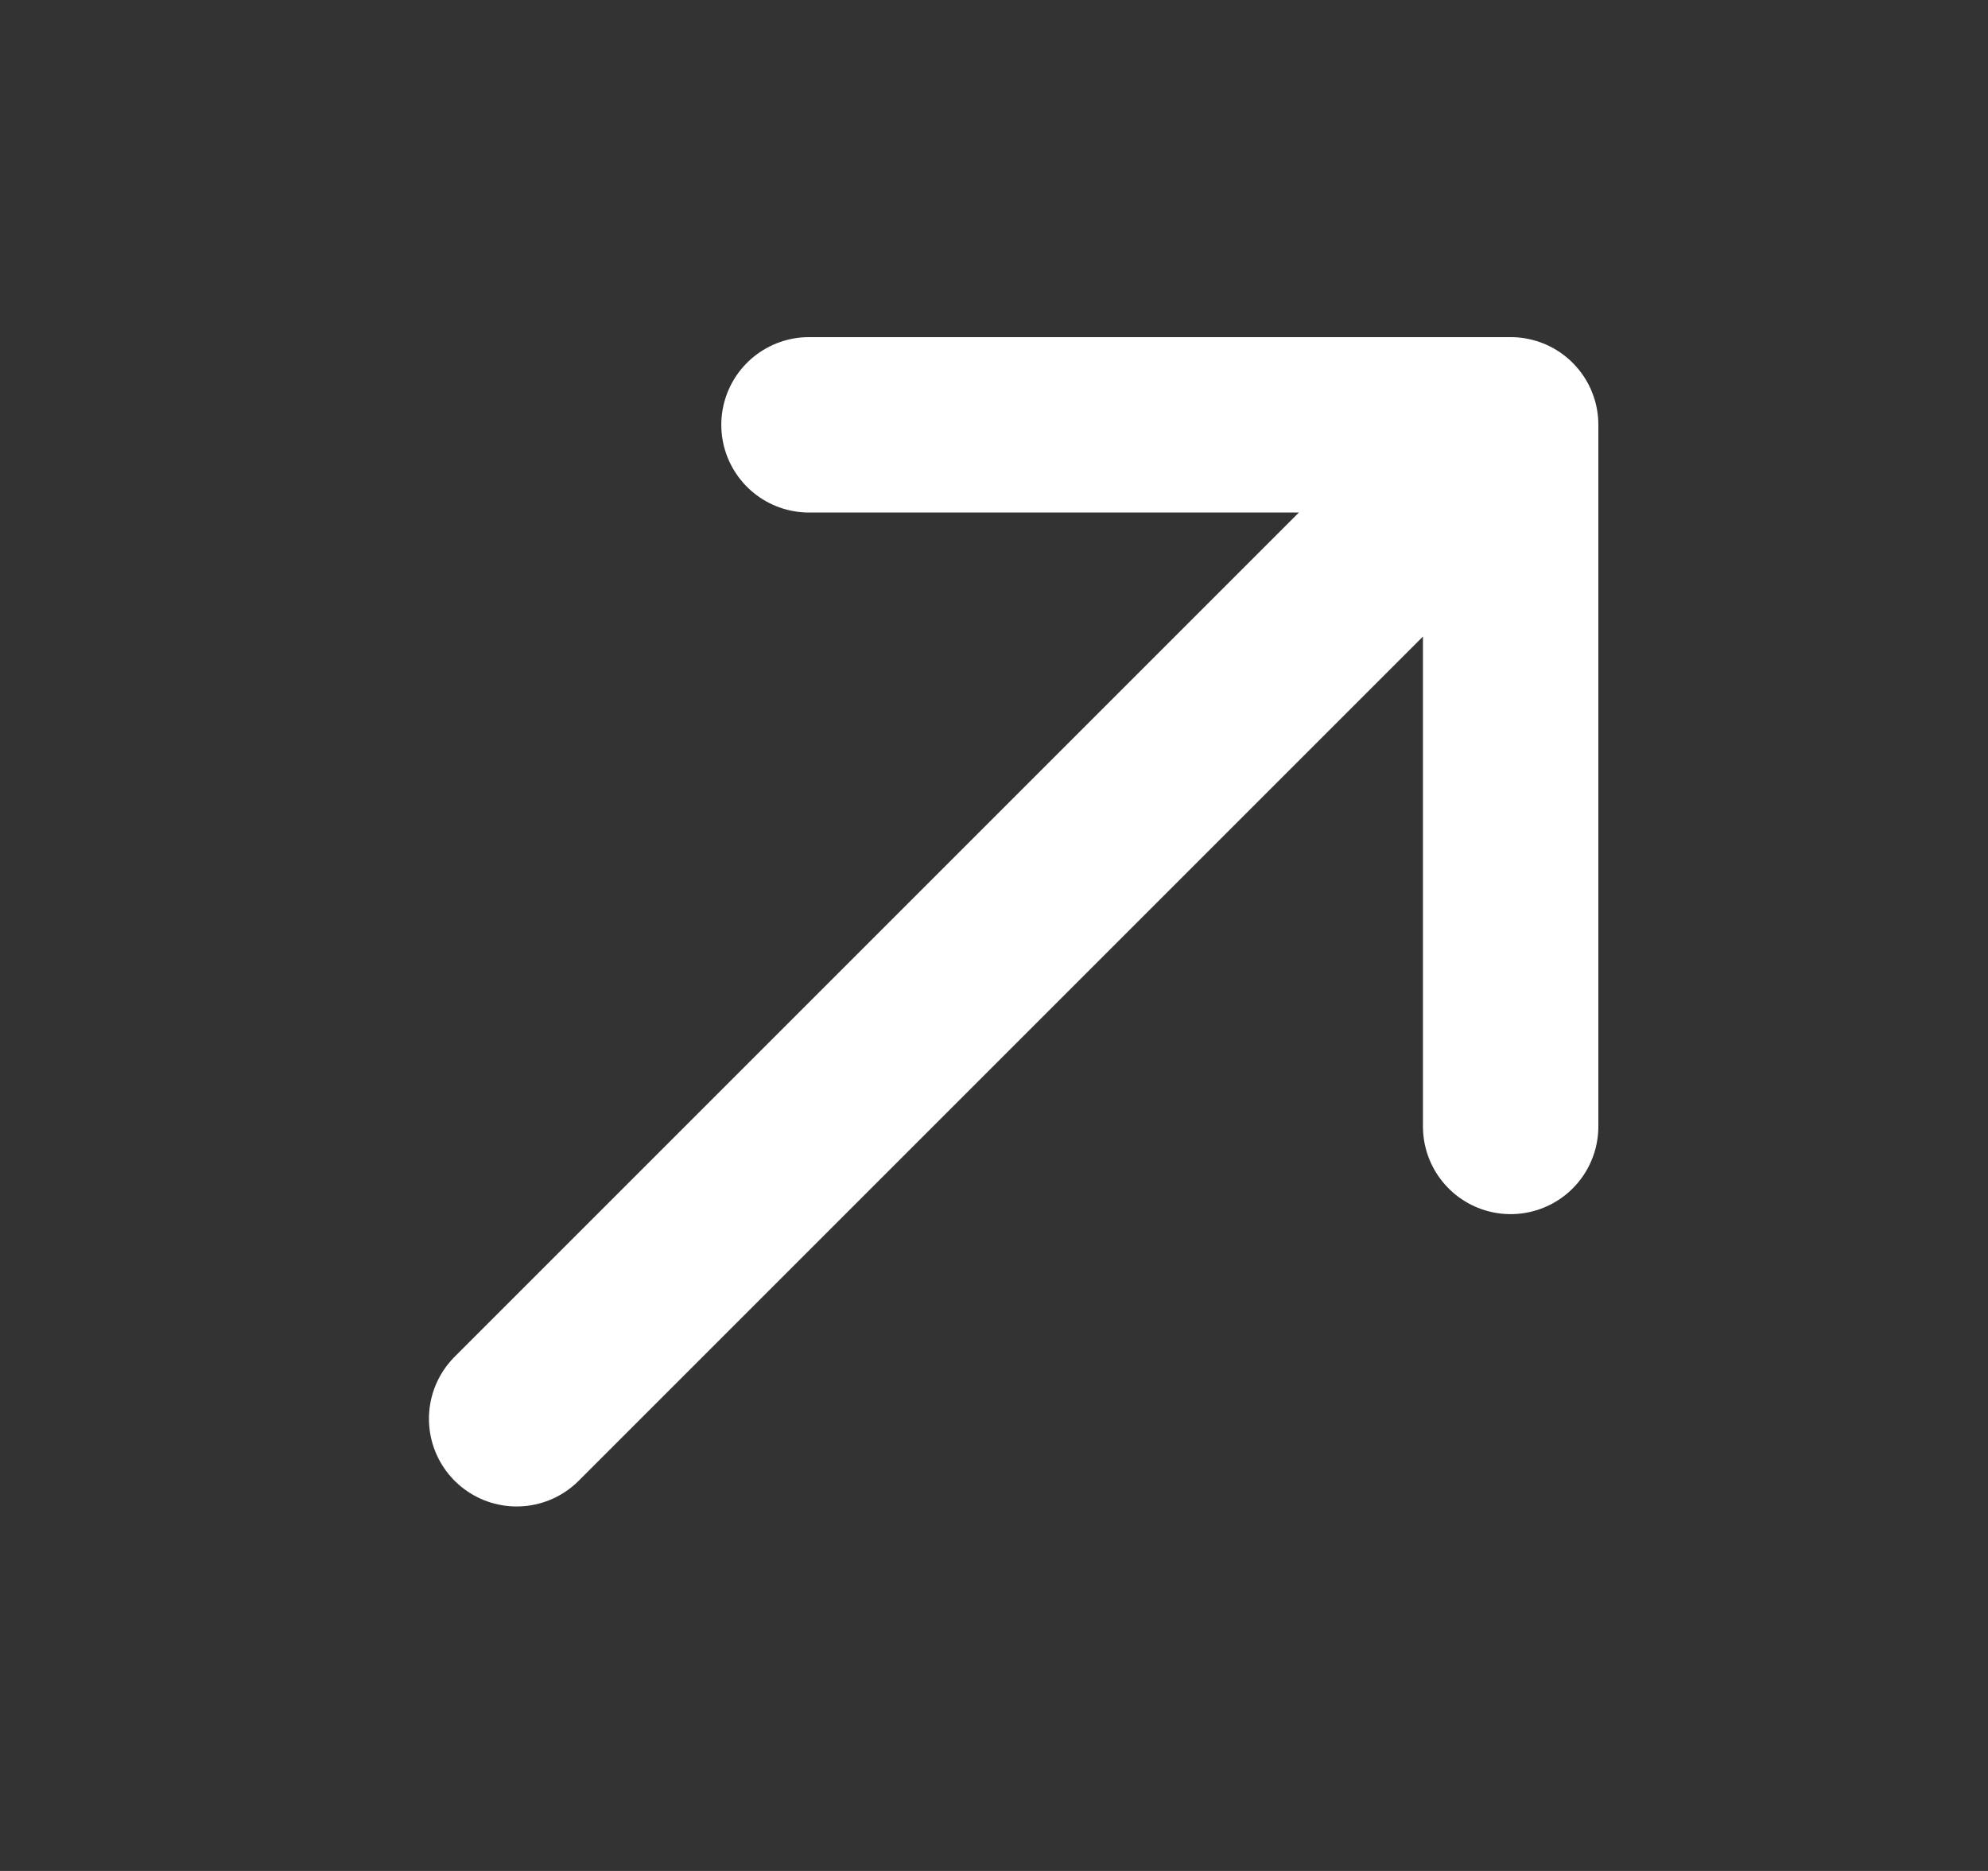 <svg width="17" height="16" viewBox="0 0 17 16" fill="none" xmlns="http://www.w3.org/2000/svg">
<rect x="0" y="0" width="17" height="16" fill="#333333" stroke="none"/>
<g id="icon">
<path id="Vector" d="M6.918 3.633H12.918M12.918 3.633V9.633M12.918 3.633L4.418 12.133" stroke="#FFFFFF" stroke-width="1.5" stroke-linecap="round" stroke-linejoin="round"/>
</g>
</svg>
